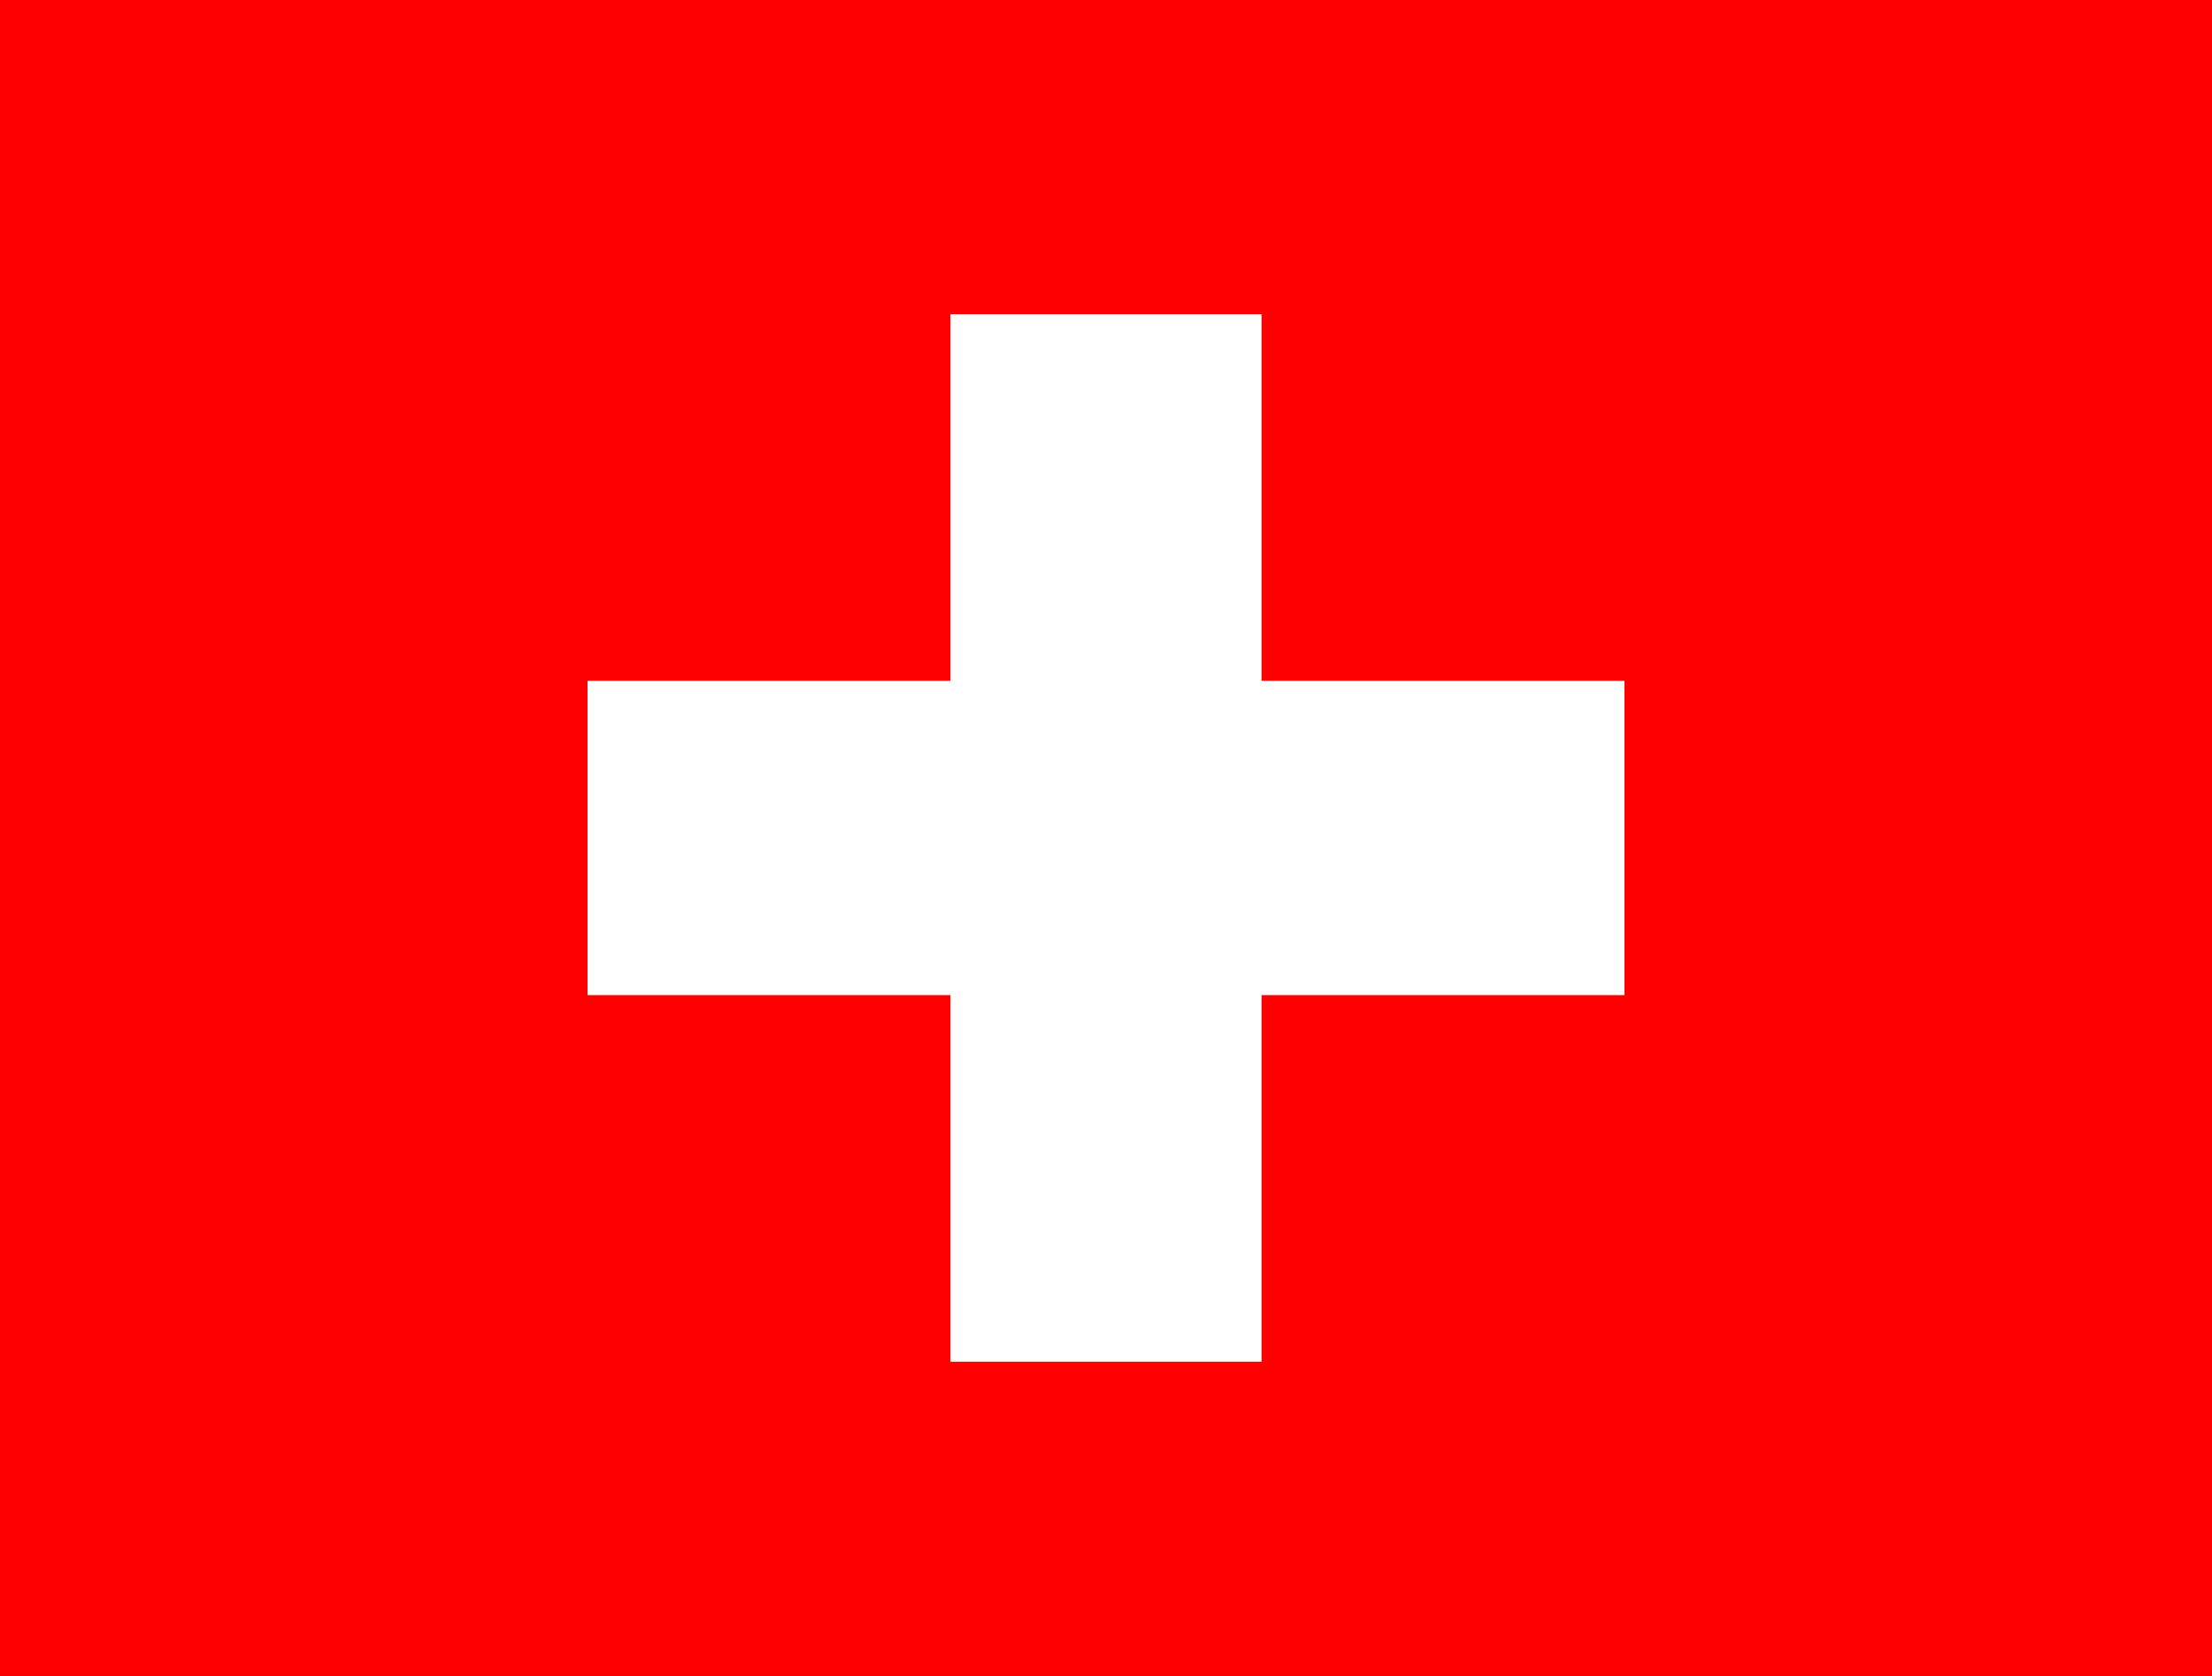 <svg width="66" height="50" viewBox="0 0 66 50" fill="none" xmlns="http://www.w3.org/2000/svg">
<rect x="0" y="0" width="66" height="50" fill="#333333" stroke="none"/>
<g clip-path="url(#clip0_5193_4971)">
<path fill-rule="evenodd" clip-rule="evenodd" d="M0 0H66V50H0V0Z" fill="#FF0000"/>
<path fill-rule="evenodd" clip-rule="evenodd" d="M17.531 20.312H48.469V29.688H17.531V20.312Z" fill="white"/>
<path fill-rule="evenodd" clip-rule="evenodd" d="M28.359 9.375H37.641V40.625H28.359V9.375Z" fill="white"/>
</g>
<defs>
<clipPath id="clip0_5193_4971">
<rect width="66" height="50" fill="white"/>
</clipPath>
</defs>
</svg>
